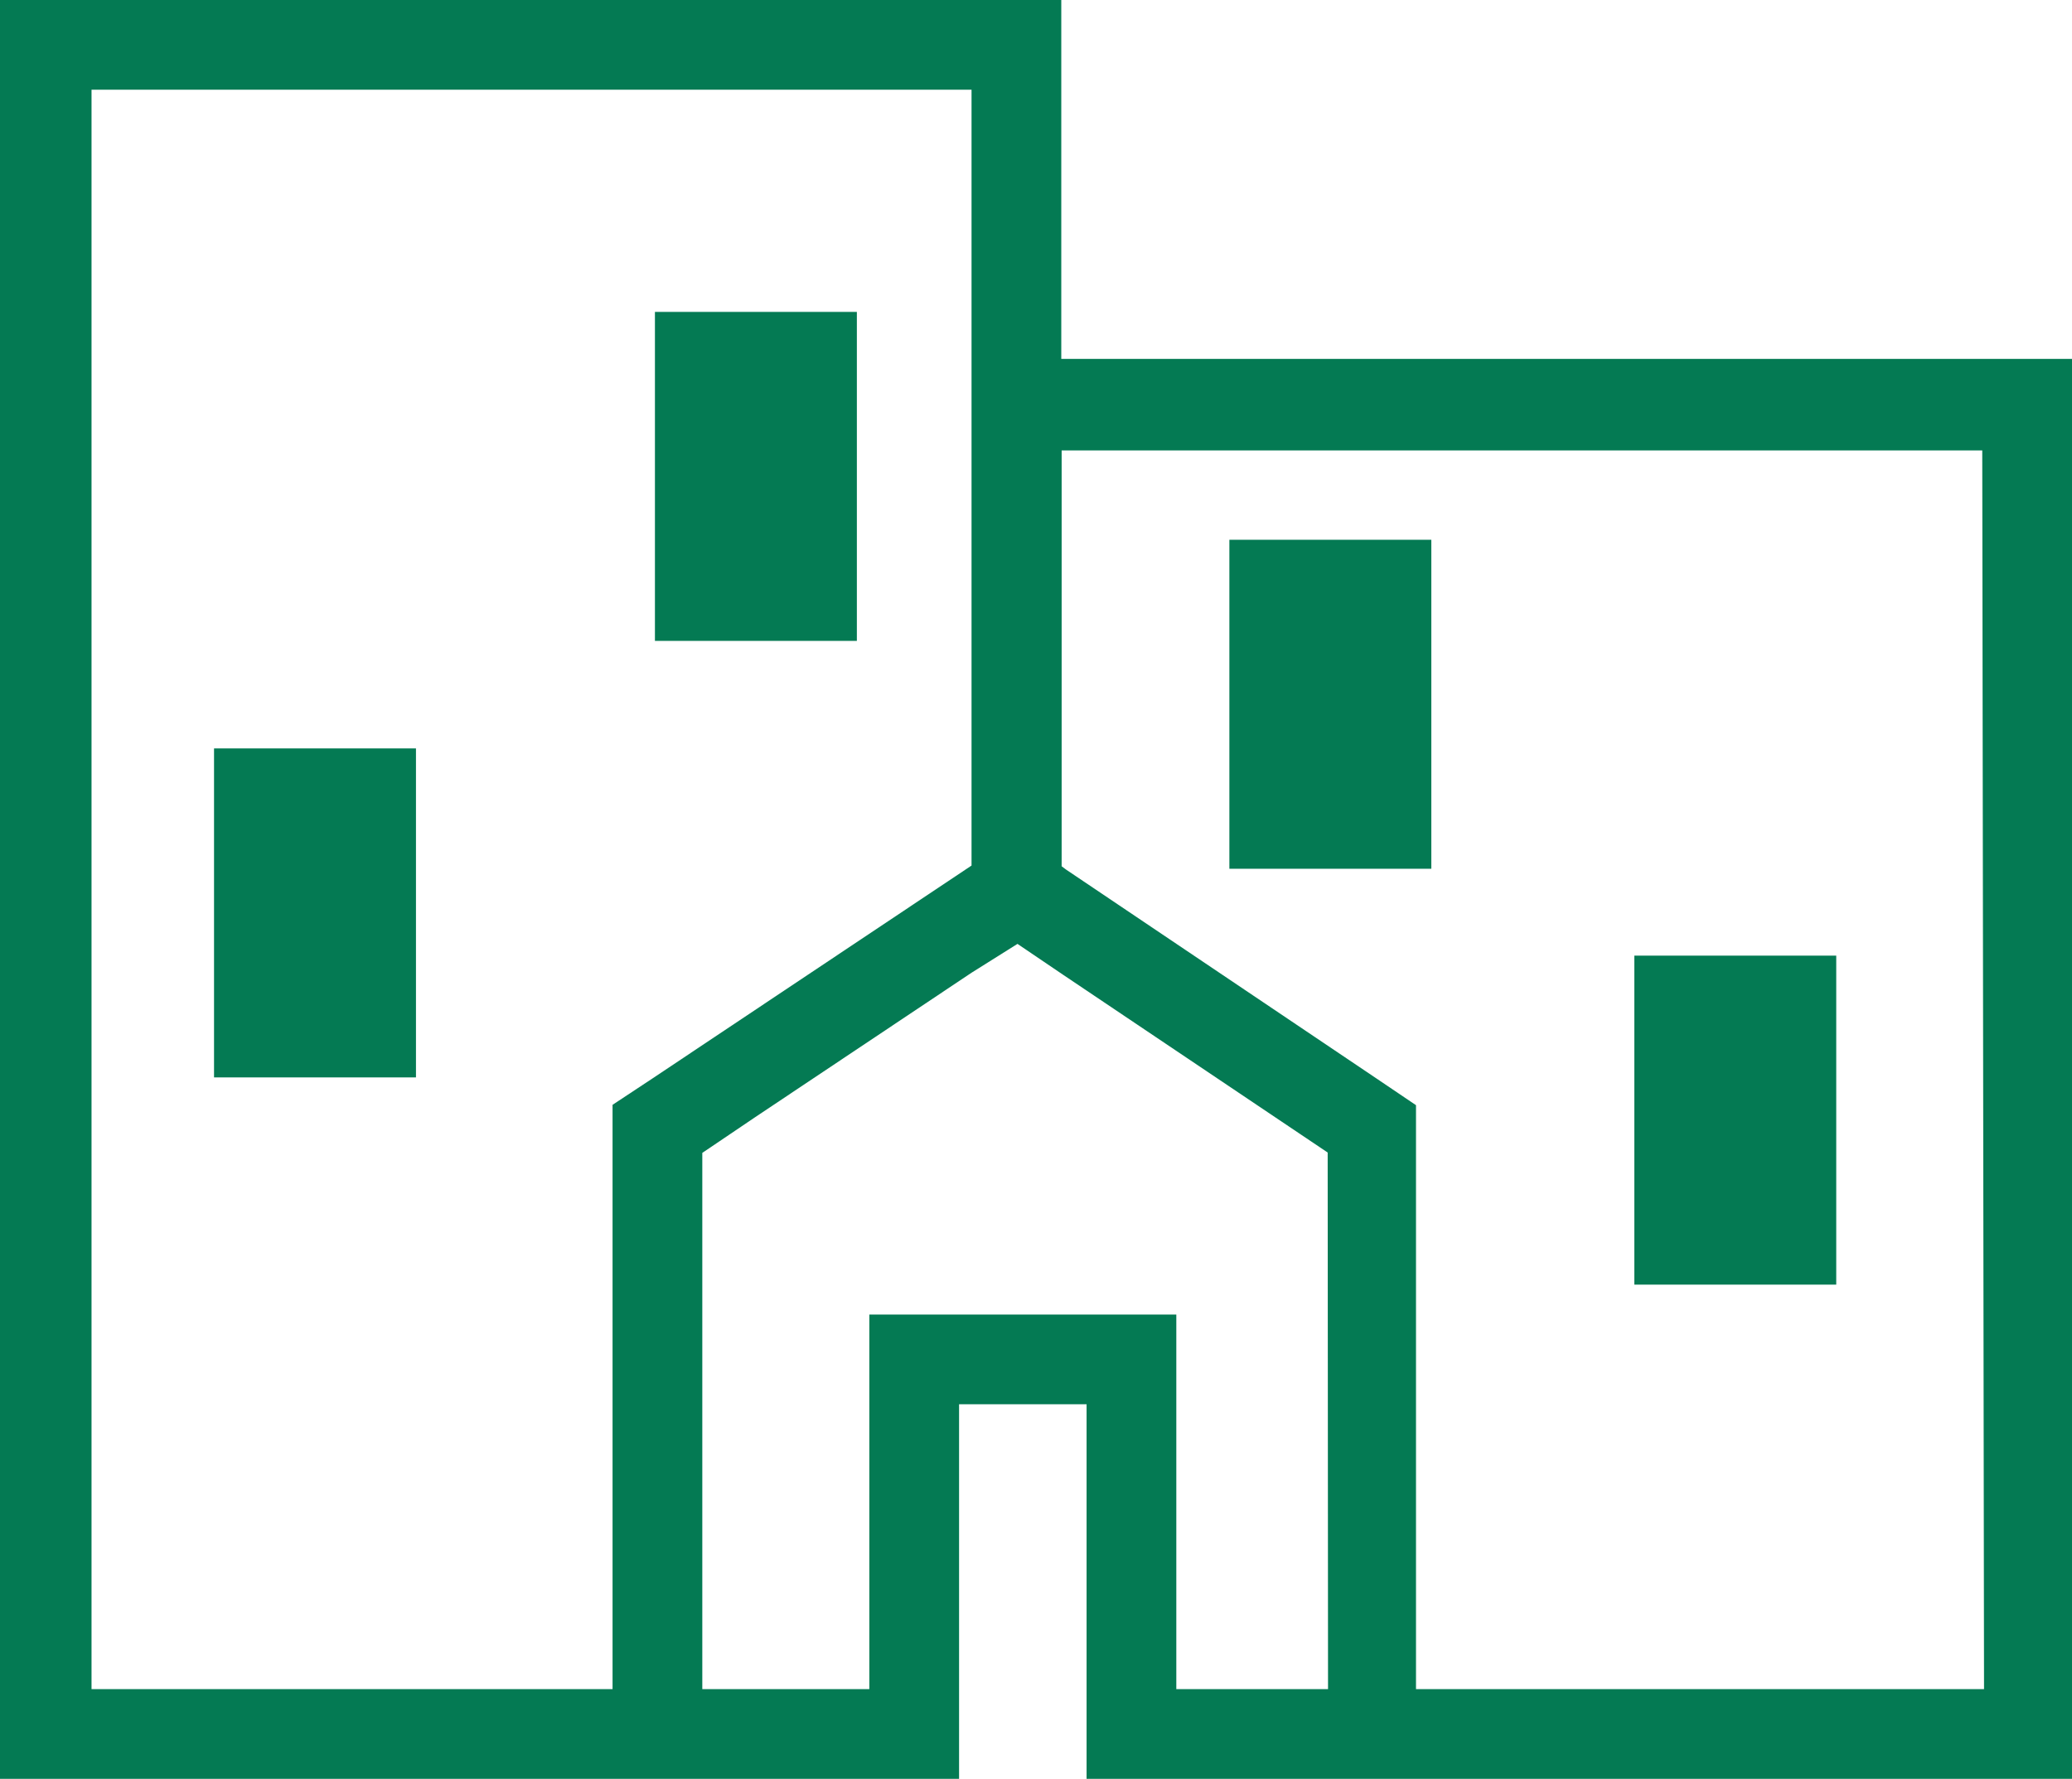 <svg id="Layer_1" data-name="Layer 1" xmlns="http://www.w3.org/2000/svg" viewBox="0 0 58.18 49.96">
  <g>
    <rect x="18.39" y="8.76" width="5.67" height="9.24" style="fill: #047a53"/>
    <rect x="6.01" y="21.02" width="5.67" height="9.24" style="fill: #047a53"/>
    <rect x="34.52" y="15.16" width="5.67" height="9.24" style="fill: #047a53"/>
    <rect x="45.89" y="26.84" width="5.67" height="9.24" style="fill: #047a53"/>
    <path d="M56.09,10.43H30.23V.35H.43v50H27.36V39.79h3.58V50.31H58.61V10.43ZM3,47.79V2.87H27.71V24.66l-.15.1-8.81,5.88-1.12.74V47.79Zm34.72,0H33.46V37.27H24.84V47.79H20.15V32.73l1.48-1h0l6.08-4.06h0L29,26.86l1.27.86h0l7.44,5Zm18.42,0H40.19V31.39l-1.11-.75-8.72-5.87-.12-.09V13H56.09Z" transform="translate(-0.43 -0.35)" style="fill: #047a53"/>
  </g>
</svg>
